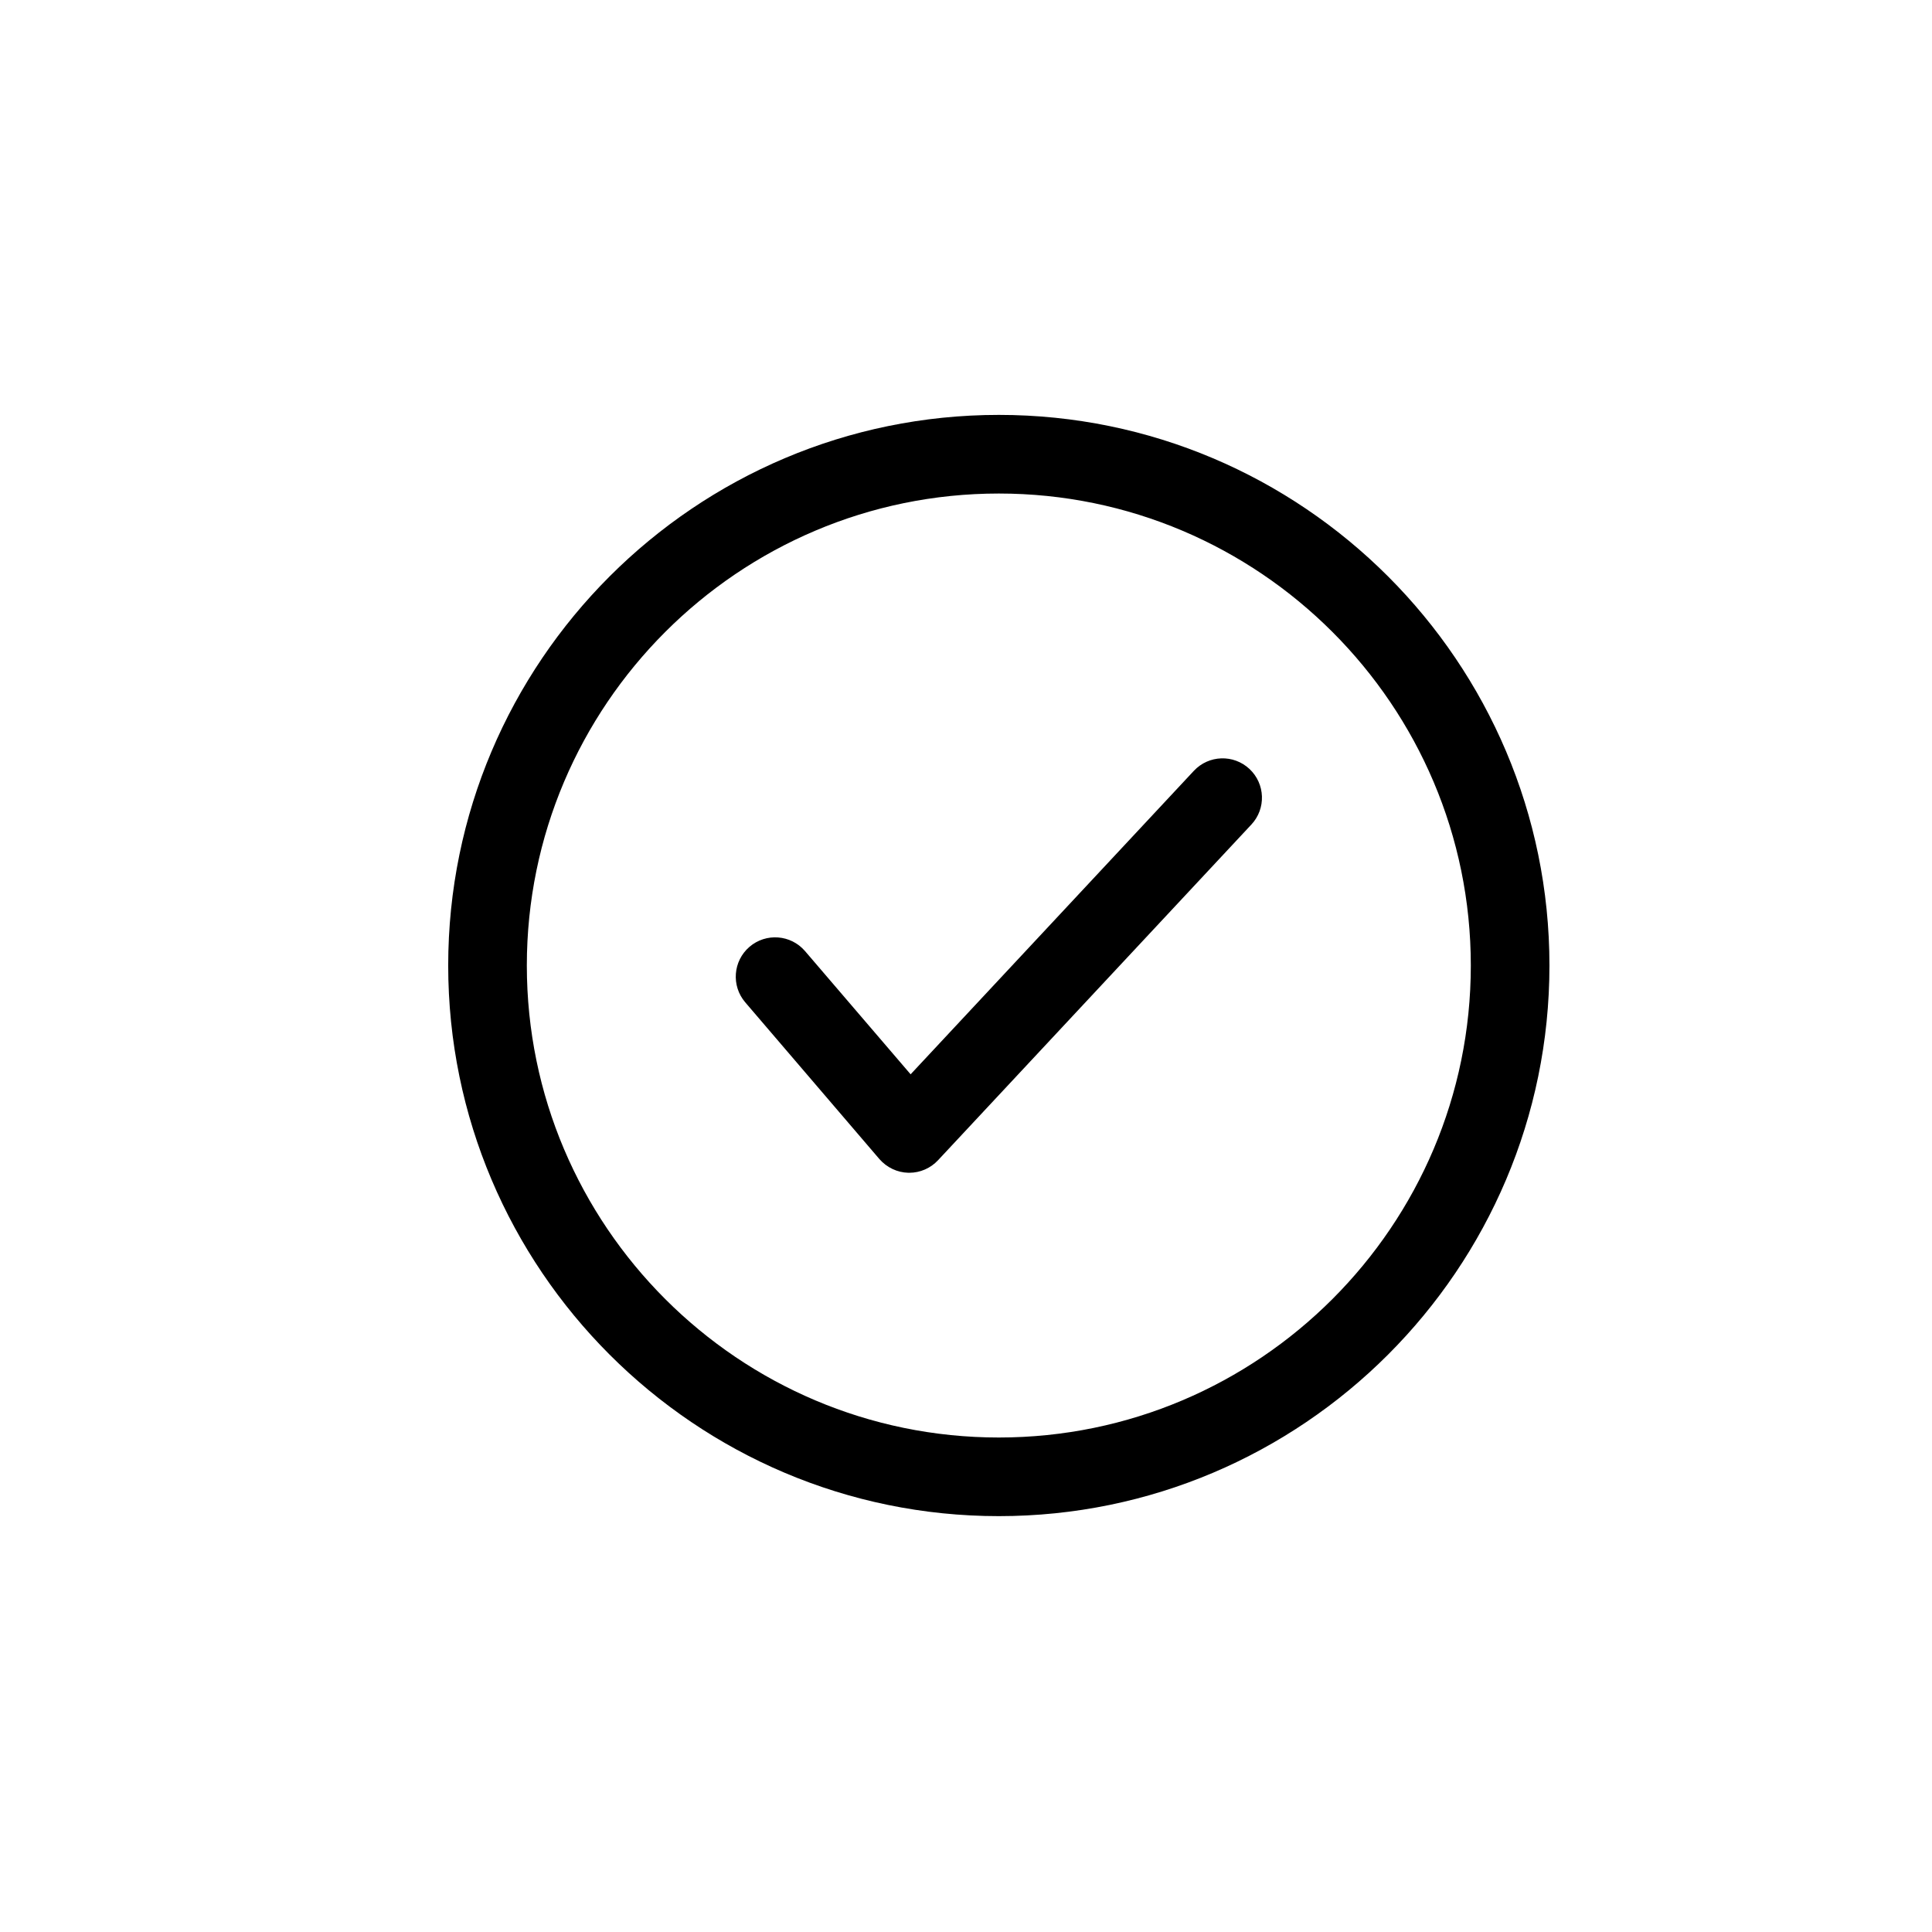 <svg version="1.0" preserveAspectRatio="xMidYMid meet" height="500" viewBox="0 0 375 375" zoomAndPan="magnify" width="500" xmlns:xlink="http://www.w3.org/1999/xlink" xmlns="http://www.w3.org/2000/svg"><defs><clipPath id="88fc89ef1c"><path clip-rule="nonzero" d="M 86.996 80.531 L 300.746 80.531 L 300.746 294.281 L 86.996 294.281 Z M 86.996 80.531"></path></clipPath></defs><g clip-path="url(#88fc89ef1c)"><path fill-rule="nonzero" fill-opacity="1" d="M 193.871 80.531 C 134.941 80.531 86.996 128.477 86.996 187.406 C 86.996 246.336 134.941 294.281 193.871 294.281 C 252.805 294.281 300.746 246.336 300.746 187.406 C 300.746 128.477 252.805 80.531 193.871 80.531 Z M 193.871 279.02 C 143.363 279.02 102.258 237.914 102.258 187.406 C 102.258 136.898 143.363 95.793 193.871 95.793 C 244.383 95.793 285.484 136.898 285.484 187.406 C 285.484 237.914 244.383 279.02 193.871 279.02 Z M 242.523 149.254 C 245.602 152.137 245.77 156.969 242.887 160.047 L 182.074 225.199 C 180.621 226.758 178.59 227.633 176.496 227.633 C 176.453 227.633 176.387 227.633 176.324 227.633 C 174.164 227.59 172.113 226.609 170.68 224.961 L 144.645 194.547 C 141.91 191.34 142.273 186.531 145.48 183.773 C 148.684 181.035 153.496 181.398 156.254 184.605 L 176.75 208.523 L 231.727 149.617 C 234.613 146.539 239.422 146.367 242.523 149.254 Z M 242.523 149.254" fill="#000000"></path></g></svg>